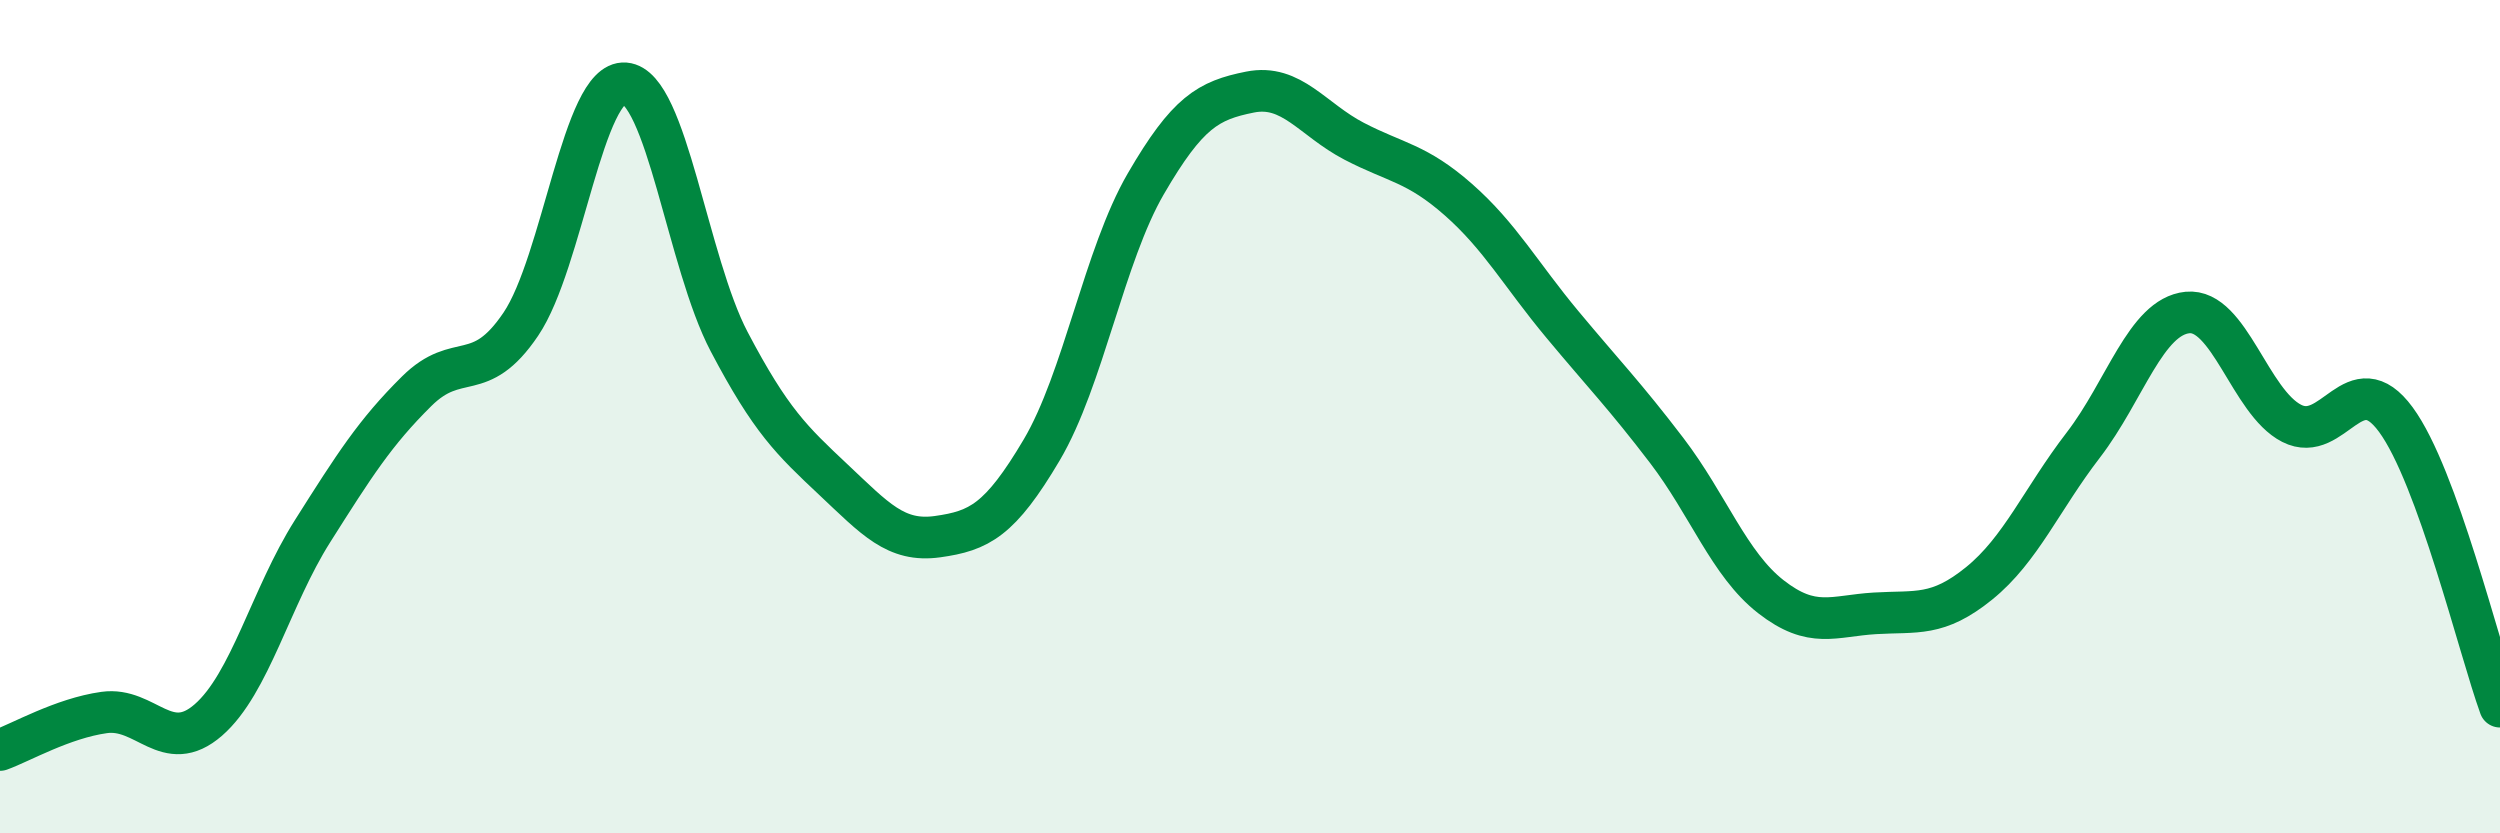 
    <svg width="60" height="20" viewBox="0 0 60 20" xmlns="http://www.w3.org/2000/svg">
      <path
        d="M 0,18 C 0.5,17.82 1.5,17.24 2.5,17.1 C 3.5,16.96 4,18.15 5,17.28 C 6,16.41 6.5,14.33 7.5,12.75 C 8.5,11.17 9,10.38 10,9.39 C 11,8.4 11.5,9.26 12.5,7.78 C 13.5,6.3 14,1.92 15,2 C 16,2.08 16.5,6.3 17.5,8.2 C 18.5,10.1 19,10.57 20,11.51 C 21,12.45 21.5,13.02 22.5,12.88 C 23.5,12.74 24,12.49 25,10.8 C 26,9.11 26.5,6.13 27.5,4.41 C 28.5,2.69 29,2.41 30,2.21 C 31,2.01 31.5,2.87 32.5,3.39 C 33.5,3.91 34,3.91 35,4.79 C 36,5.67 36.5,6.59 37.5,7.79 C 38.5,8.99 39,9.5 40,10.81 C 41,12.12 41.5,13.54 42.5,14.32 C 43.5,15.1 44,14.78 45,14.72 C 46,14.66 46.5,14.81 47.5,14 C 48.5,13.19 49,11.98 50,10.68 C 51,9.38 51.5,7.6 52.5,7.5 C 53.5,7.4 54,9.65 55,10.16 C 56,10.67 56.5,8.71 57.5,10.07 C 58.5,11.43 59.5,15.58 60,16.96L60 20L0 20Z"
        fill="#008740"
        opacity="0.1"
        stroke-linecap="round"
        stroke-linejoin="round"
      />
      <path
        d="M 0,18 C 0.5,17.82 1.5,17.24 2.5,17.1 C 3.5,16.96 4,18.15 5,17.28 C 6,16.41 6.5,14.33 7.5,12.75 C 8.5,11.17 9,10.38 10,9.39 C 11,8.4 11.5,9.26 12.5,7.78 C 13.5,6.3 14,1.92 15,2 C 16,2.08 16.5,6.3 17.5,8.2 C 18.5,10.1 19,10.57 20,11.51 C 21,12.45 21.5,13.02 22.5,12.88 C 23.5,12.74 24,12.49 25,10.8 C 26,9.11 26.5,6.13 27.5,4.41 C 28.5,2.69 29,2.41 30,2.21 C 31,2.01 31.5,2.87 32.5,3.39 C 33.5,3.91 34,3.91 35,4.79 C 36,5.67 36.5,6.59 37.5,7.79 C 38.5,8.99 39,9.5 40,10.81 C 41,12.12 41.5,13.54 42.5,14.32 C 43.5,15.1 44,14.78 45,14.72 C 46,14.66 46.5,14.81 47.5,14 C 48.5,13.19 49,11.98 50,10.68 C 51,9.38 51.5,7.6 52.5,7.5 C 53.5,7.4 54,9.65 55,10.16 C 56,10.67 56.5,8.71 57.5,10.07 C 58.5,11.43 59.5,15.58 60,16.96"
        stroke="#008740"
        stroke-width="1"
        fill="none"
        stroke-linecap="round"
        stroke-linejoin="round"
      />
    </svg>
  